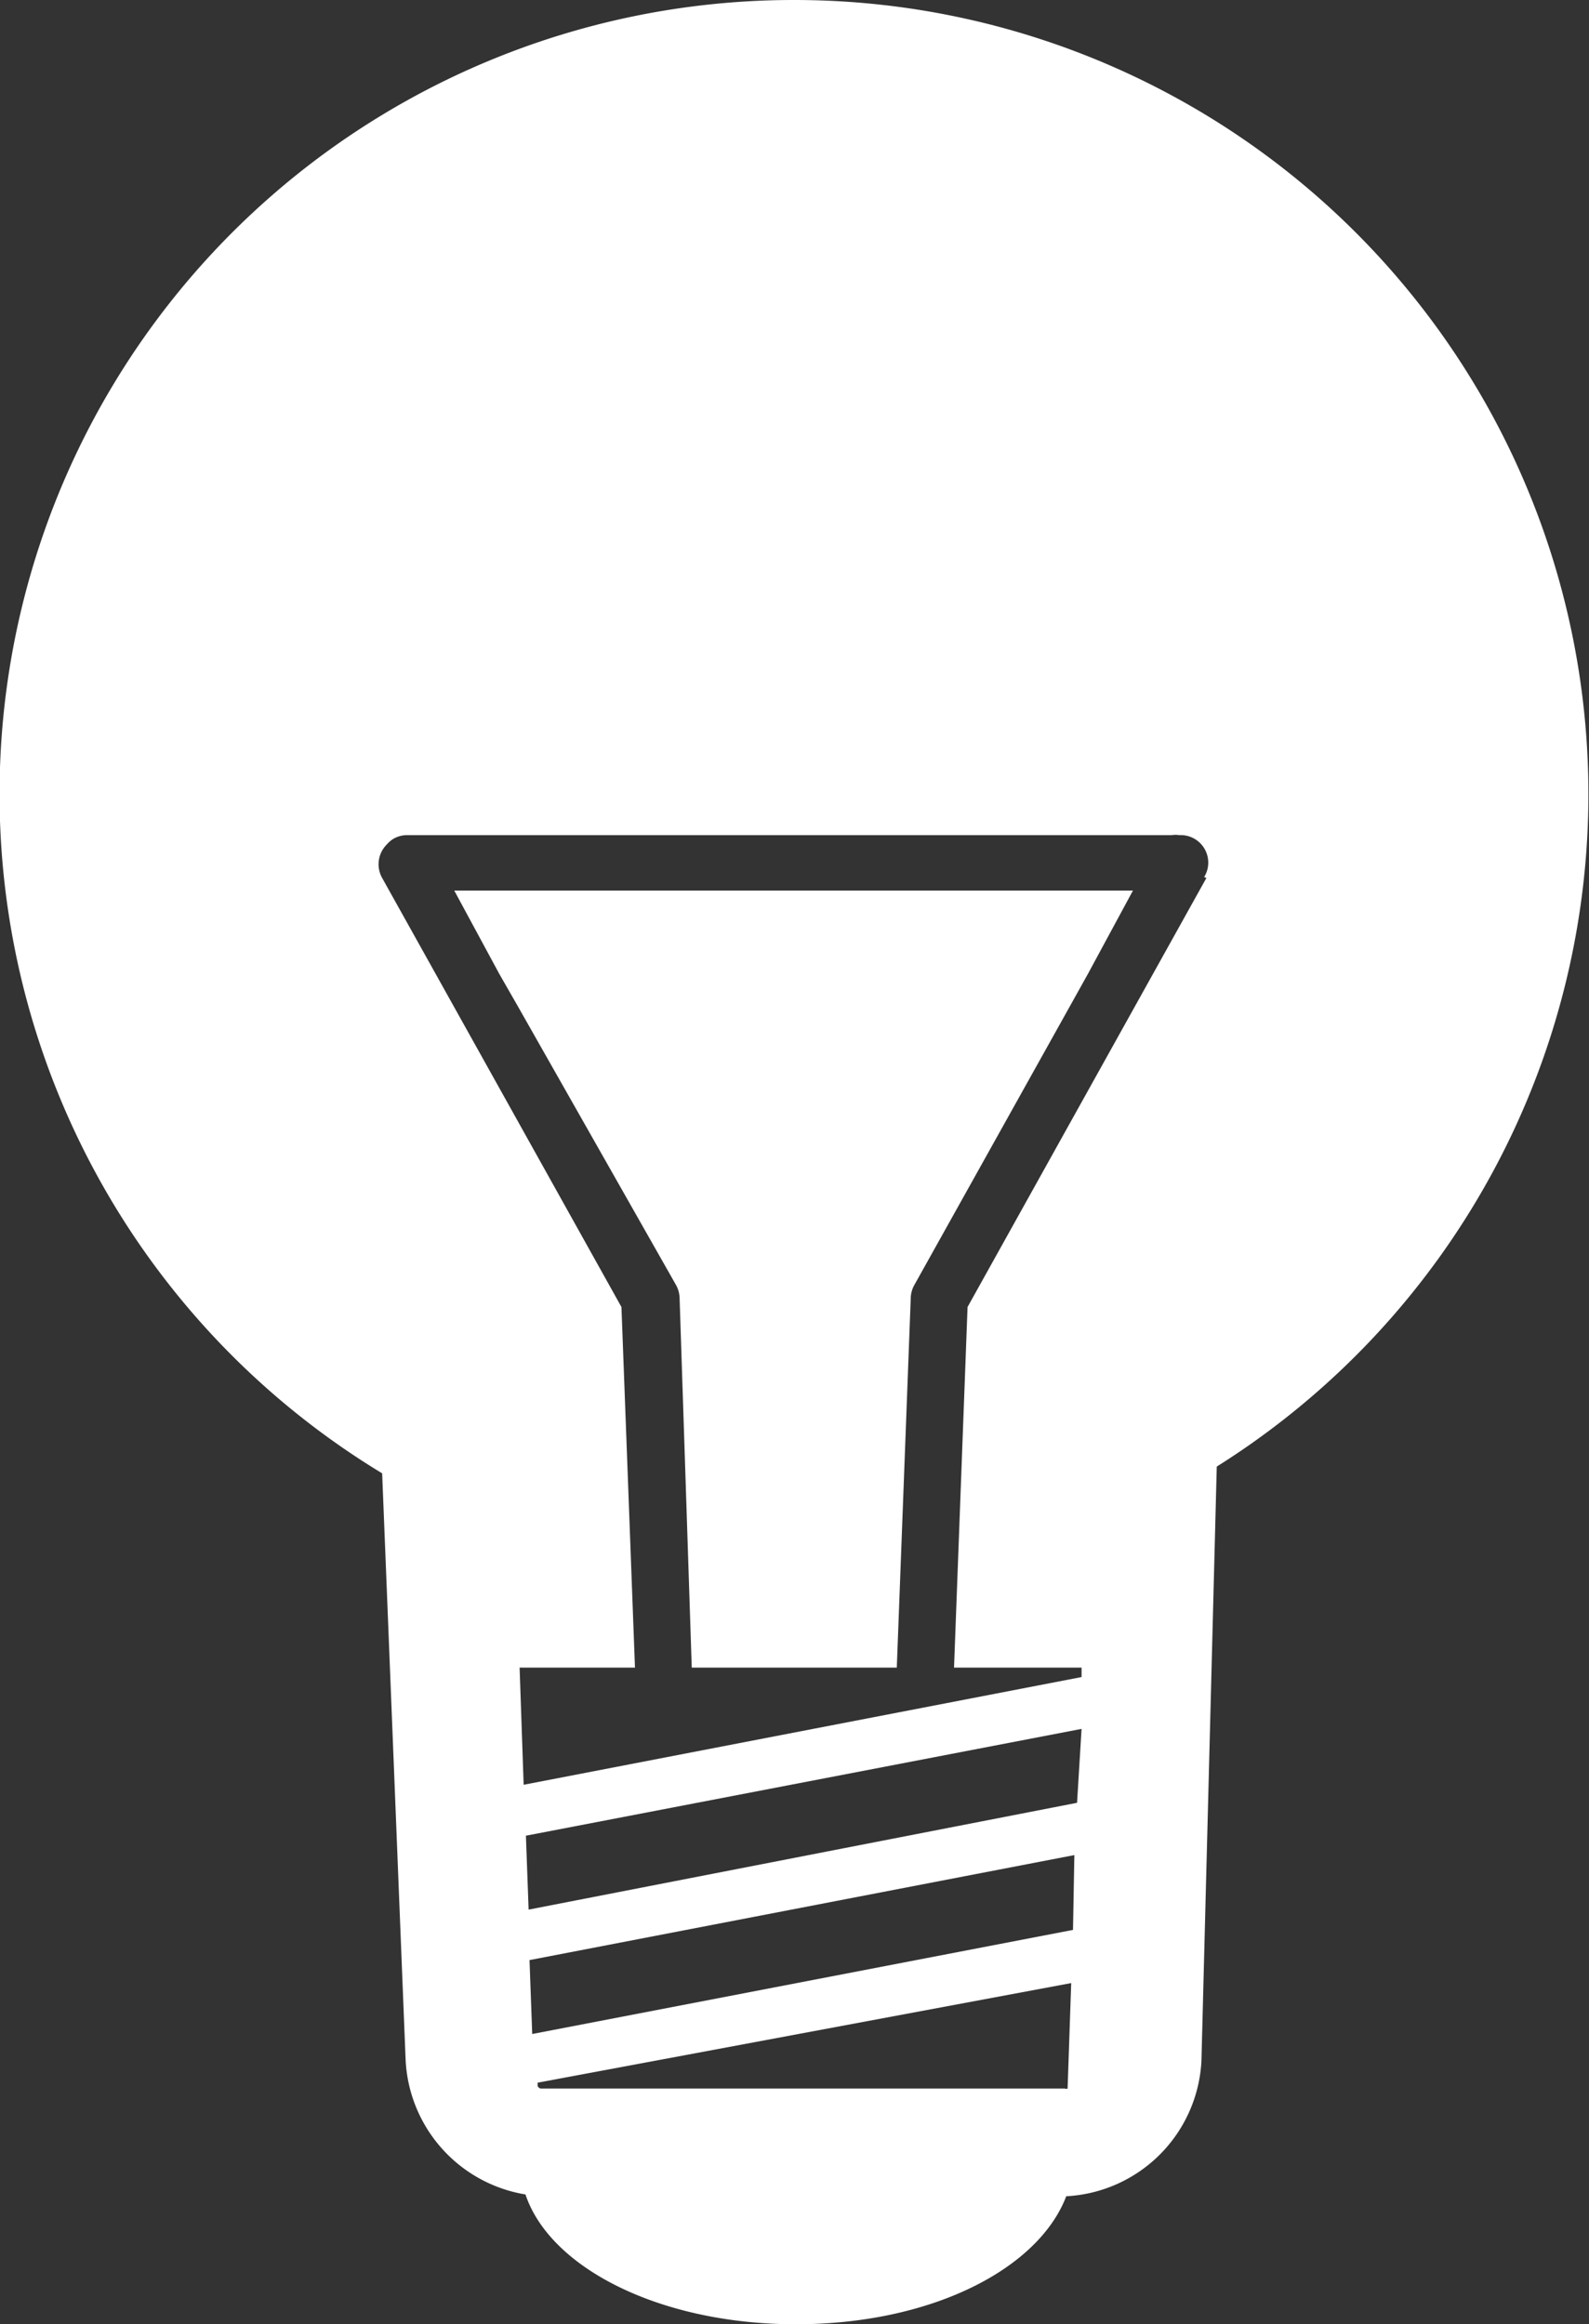 <svg xmlns="http://www.w3.org/2000/svg" viewBox="0 0 35.26 51.57"><rect x="0" y="0" width="35.26" height="51.57" fill="#333333" stroke="none"/><defs><style>.cls-1{fill:#fff;}</style></defs><title>innovation-icon</title><g id="Layer_2" data-name="Layer 2"><g id="Layer_1-2" data-name="Layer 1"><path class="cls-1" d="M26.77,19.48,21.47,29l-.3,8H24v.21L11.62,39.6,11.53,37h2.56l-.3-8L8.48,19.48a.62.62,0,0,1,.1-.74.71.71,0,0,1,.12-.11h0a.6.6,0,0,1,.32-.1H26a.54.54,0,0,1,.17,0,.61.61,0,0,1,.55.93M23.9,40,11.73,42.37l-.06-1.64L24,38.36Zm-.09,2.82-12,2.31-.06-1.64,12.09-2.33Zm-.12,3.52a.07.07,0,0,1-.06,0H12a.09.09,0,0,1-.07-.06v-.07L23.77,44ZM17.63,0A17.62,17.62,0,0,0,8.48,32.69l.52,13a3.18,3.18,0,0,0,2.66,3c.55,1.64,3,2.88,6,2.88s5.38-1.22,6-2.84a3.17,3.17,0,0,0,3-3L27,32.54A17.62,17.62,0,0,0,17.63,0"/><path class="cls-1" d="M20.21,28.79a.61.61,0,0,1,.08-.28l3.46-6.2h0l.39-.7,1-1.85H10.08l1,1.85h0l.39.68h0L15,28.51a.63.63,0,0,1,.08.28L15.35,37H19.9Z"/></g></g></svg>